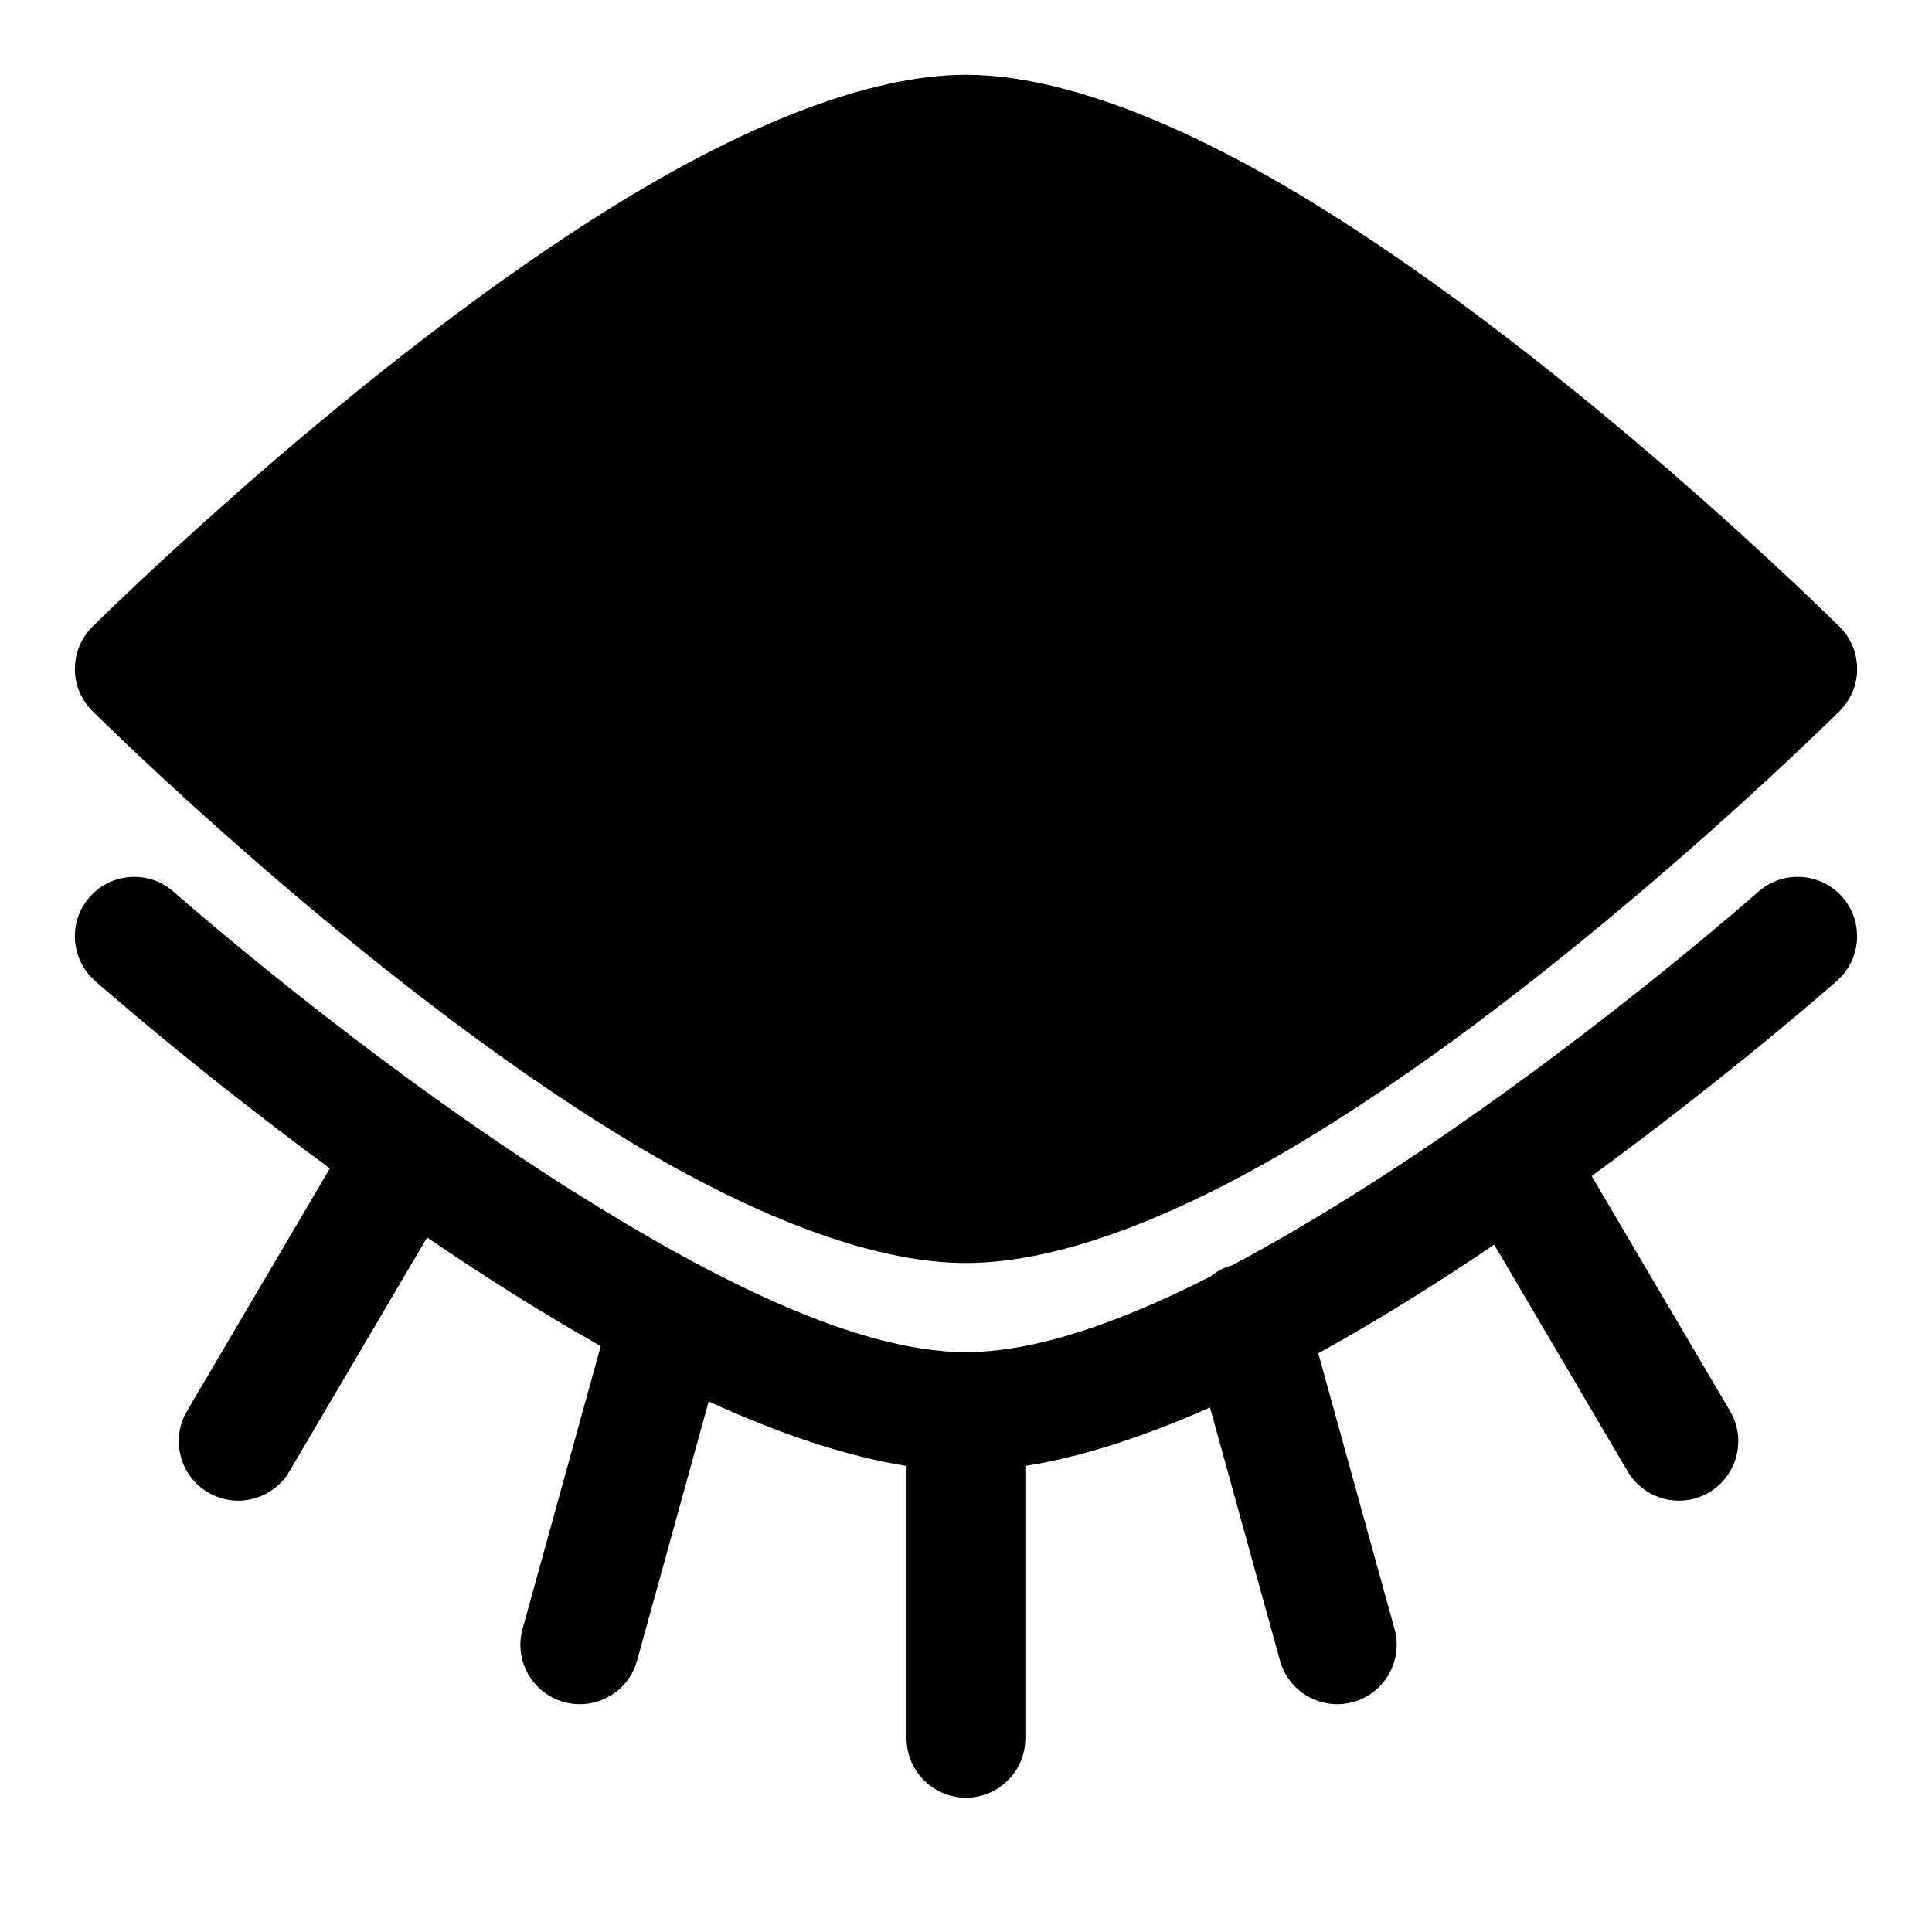 <?xml version="1.0" encoding="UTF-8"?>
<!-- Uploaded to: ICON Repo, www.iconrepo.com, Generator: ICON Repo Mixer Tools -->
<svg fill="#000000" width="800px" height="800px" version="1.1" viewBox="144 144 512 512" xmlns="http://www.w3.org/2000/svg">
 <path d="m231.43 453.65c-36.164-26.625-62.285-49.734-62.285-49.734-6.504-5.762-7.117-15.727-1.355-22.23 5.762-6.504 15.727-7.117 22.23-1.355 0 0 50.223 44.492 106.96 80.074 35.785 22.434 73.996 41.926 103.01 41.926 18.797 0 41.438-8.172 64.77-20.027 1.652-1.371 3.621-2.41 5.824-3.023 10.816-5.731 21.727-12.172 32.418-18.879 11.227-7.039 22.184-14.422 32.559-21.758 0.203-0.141 0.41-0.285 0.613-0.426 41.785-29.535 73.793-57.891 73.793-57.891 6.504-5.762 16.469-5.148 22.23 1.355s5.148 16.469-1.355 22.23c0 0-27.441 24.277-65.039 51.75l36.684 62.301c4.41 7.477 1.906 17.145-5.59 21.555-7.477 4.41-17.145 1.906-21.555-5.59l-35.359-60.078c-14.973 10.125-30.797 20.059-46.617 28.797l20.199 73.051c2.312 8.375-2.613 17.051-10.988 19.363s-17.051-2.613-19.363-10.973l-18.547-67.086c-17.16 7.606-33.801 13.113-48.934 15.492v72.172c0 8.691-7.055 15.742-15.742 15.742-8.691 0-15.742-7.055-15.742-15.742v-72.172c-16.152-2.551-34.039-8.66-52.445-17.082l-18.973 68.676c-2.312 8.359-10.988 13.289-19.363 10.973-8.375-2.312-13.305-10.988-10.988-19.363l20.719-74.957c-15.664-8.816-31.285-18.75-46.004-28.797l-36.496 61.984c-4.41 7.496-14.074 9.996-21.555 5.59-7.496-4.41-9.996-14.074-5.59-21.555l37.863-64.312zm168.57 25.066c25.727 0 58.016-13.32 90.262-32.891 70.094-42.539 141.27-113.41 141.27-113.41 2.961-2.945 4.629-6.957 4.629-11.148 0-4.188-1.668-8.203-4.629-11.148 0 0-71.18-70.863-141.27-113.41-32.242-19.57-64.535-32.891-90.262-32.891-25.727 0-58.016 13.32-90.262 32.891-70.094 42.539-141.27 113.41-141.27 113.41-2.961 2.945-4.629 6.957-4.629 11.148 0 4.188 1.668 8.203 4.629 11.148 0 0 71.18 70.863 141.27 113.41 32.242 19.57 64.535 32.891 90.262 32.891z" fill-rule="evenodd"/>
</svg>